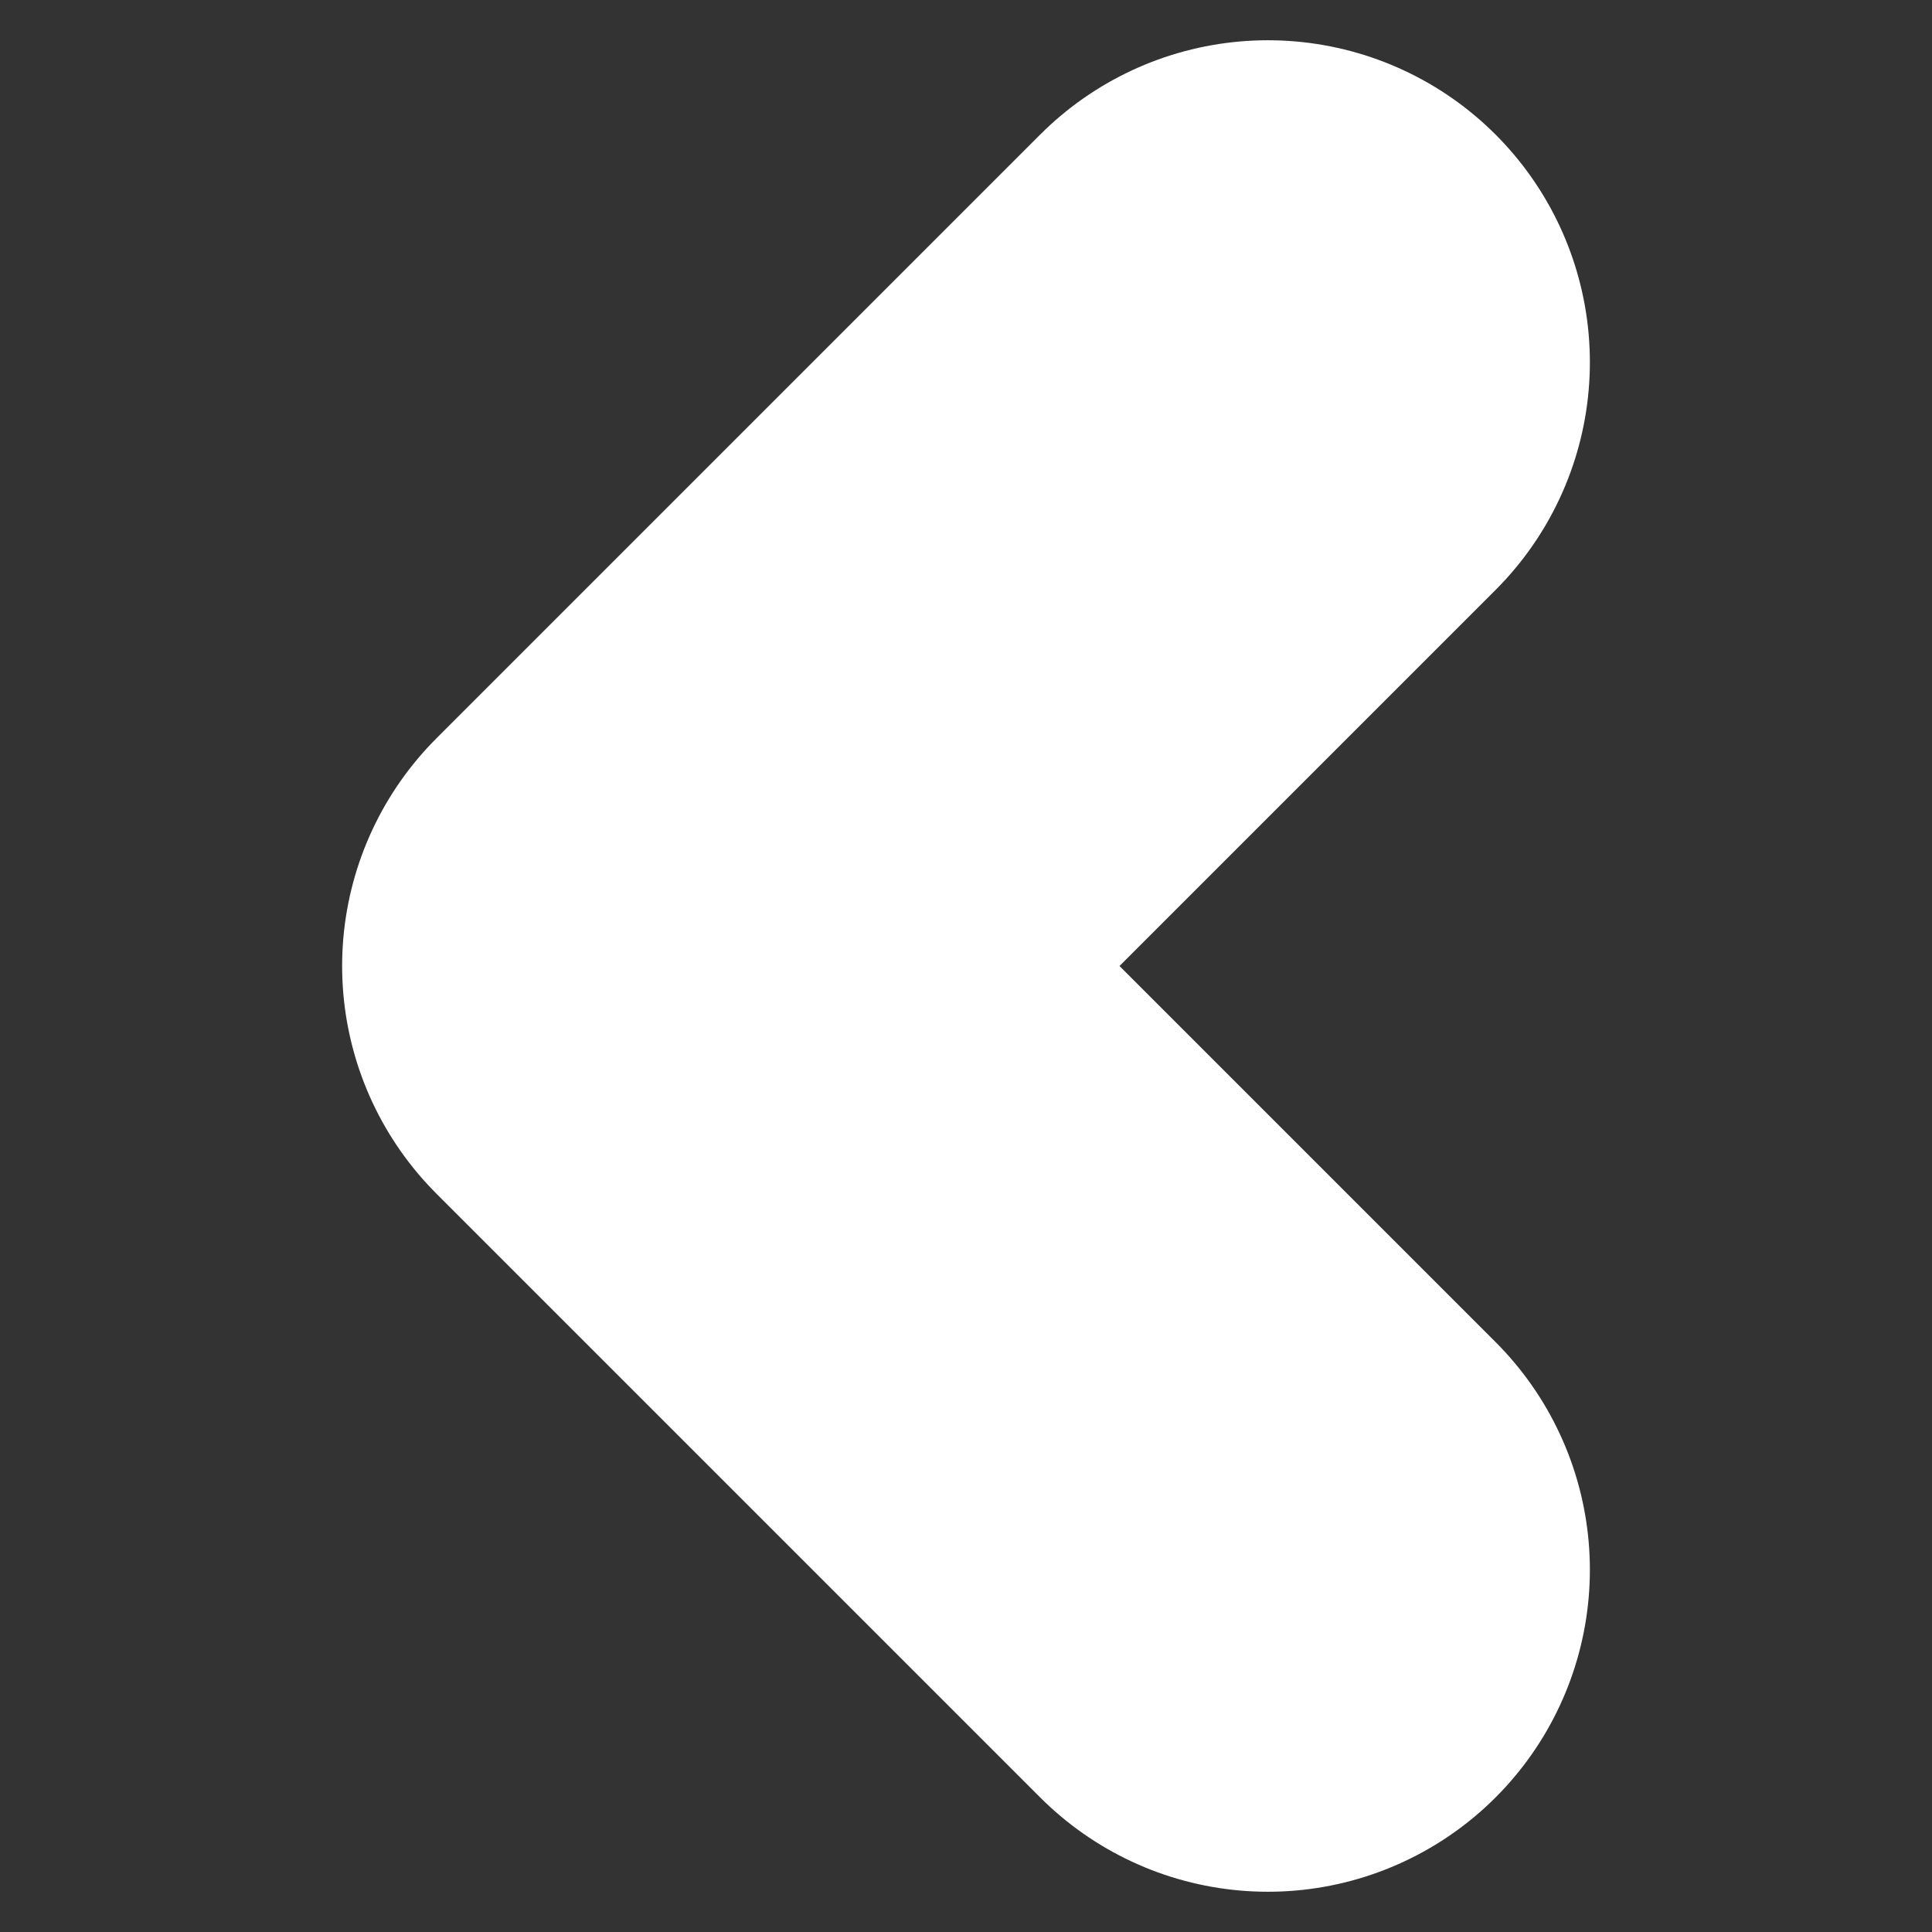 <svg xmlns="http://www.w3.org/2000/svg" fill="none" viewBox="0 0 24 24" stroke-width="8"
    stroke="#FFFFFF" class="size-6">
    <rect x="0" y="0" width="24" height="24" fill="#333333" stroke="none"/>
    <path stroke-linecap="round" stroke-linejoin="round" d="M15.75 19.5 8.25 12l7.5-7.5" />
</svg>
  